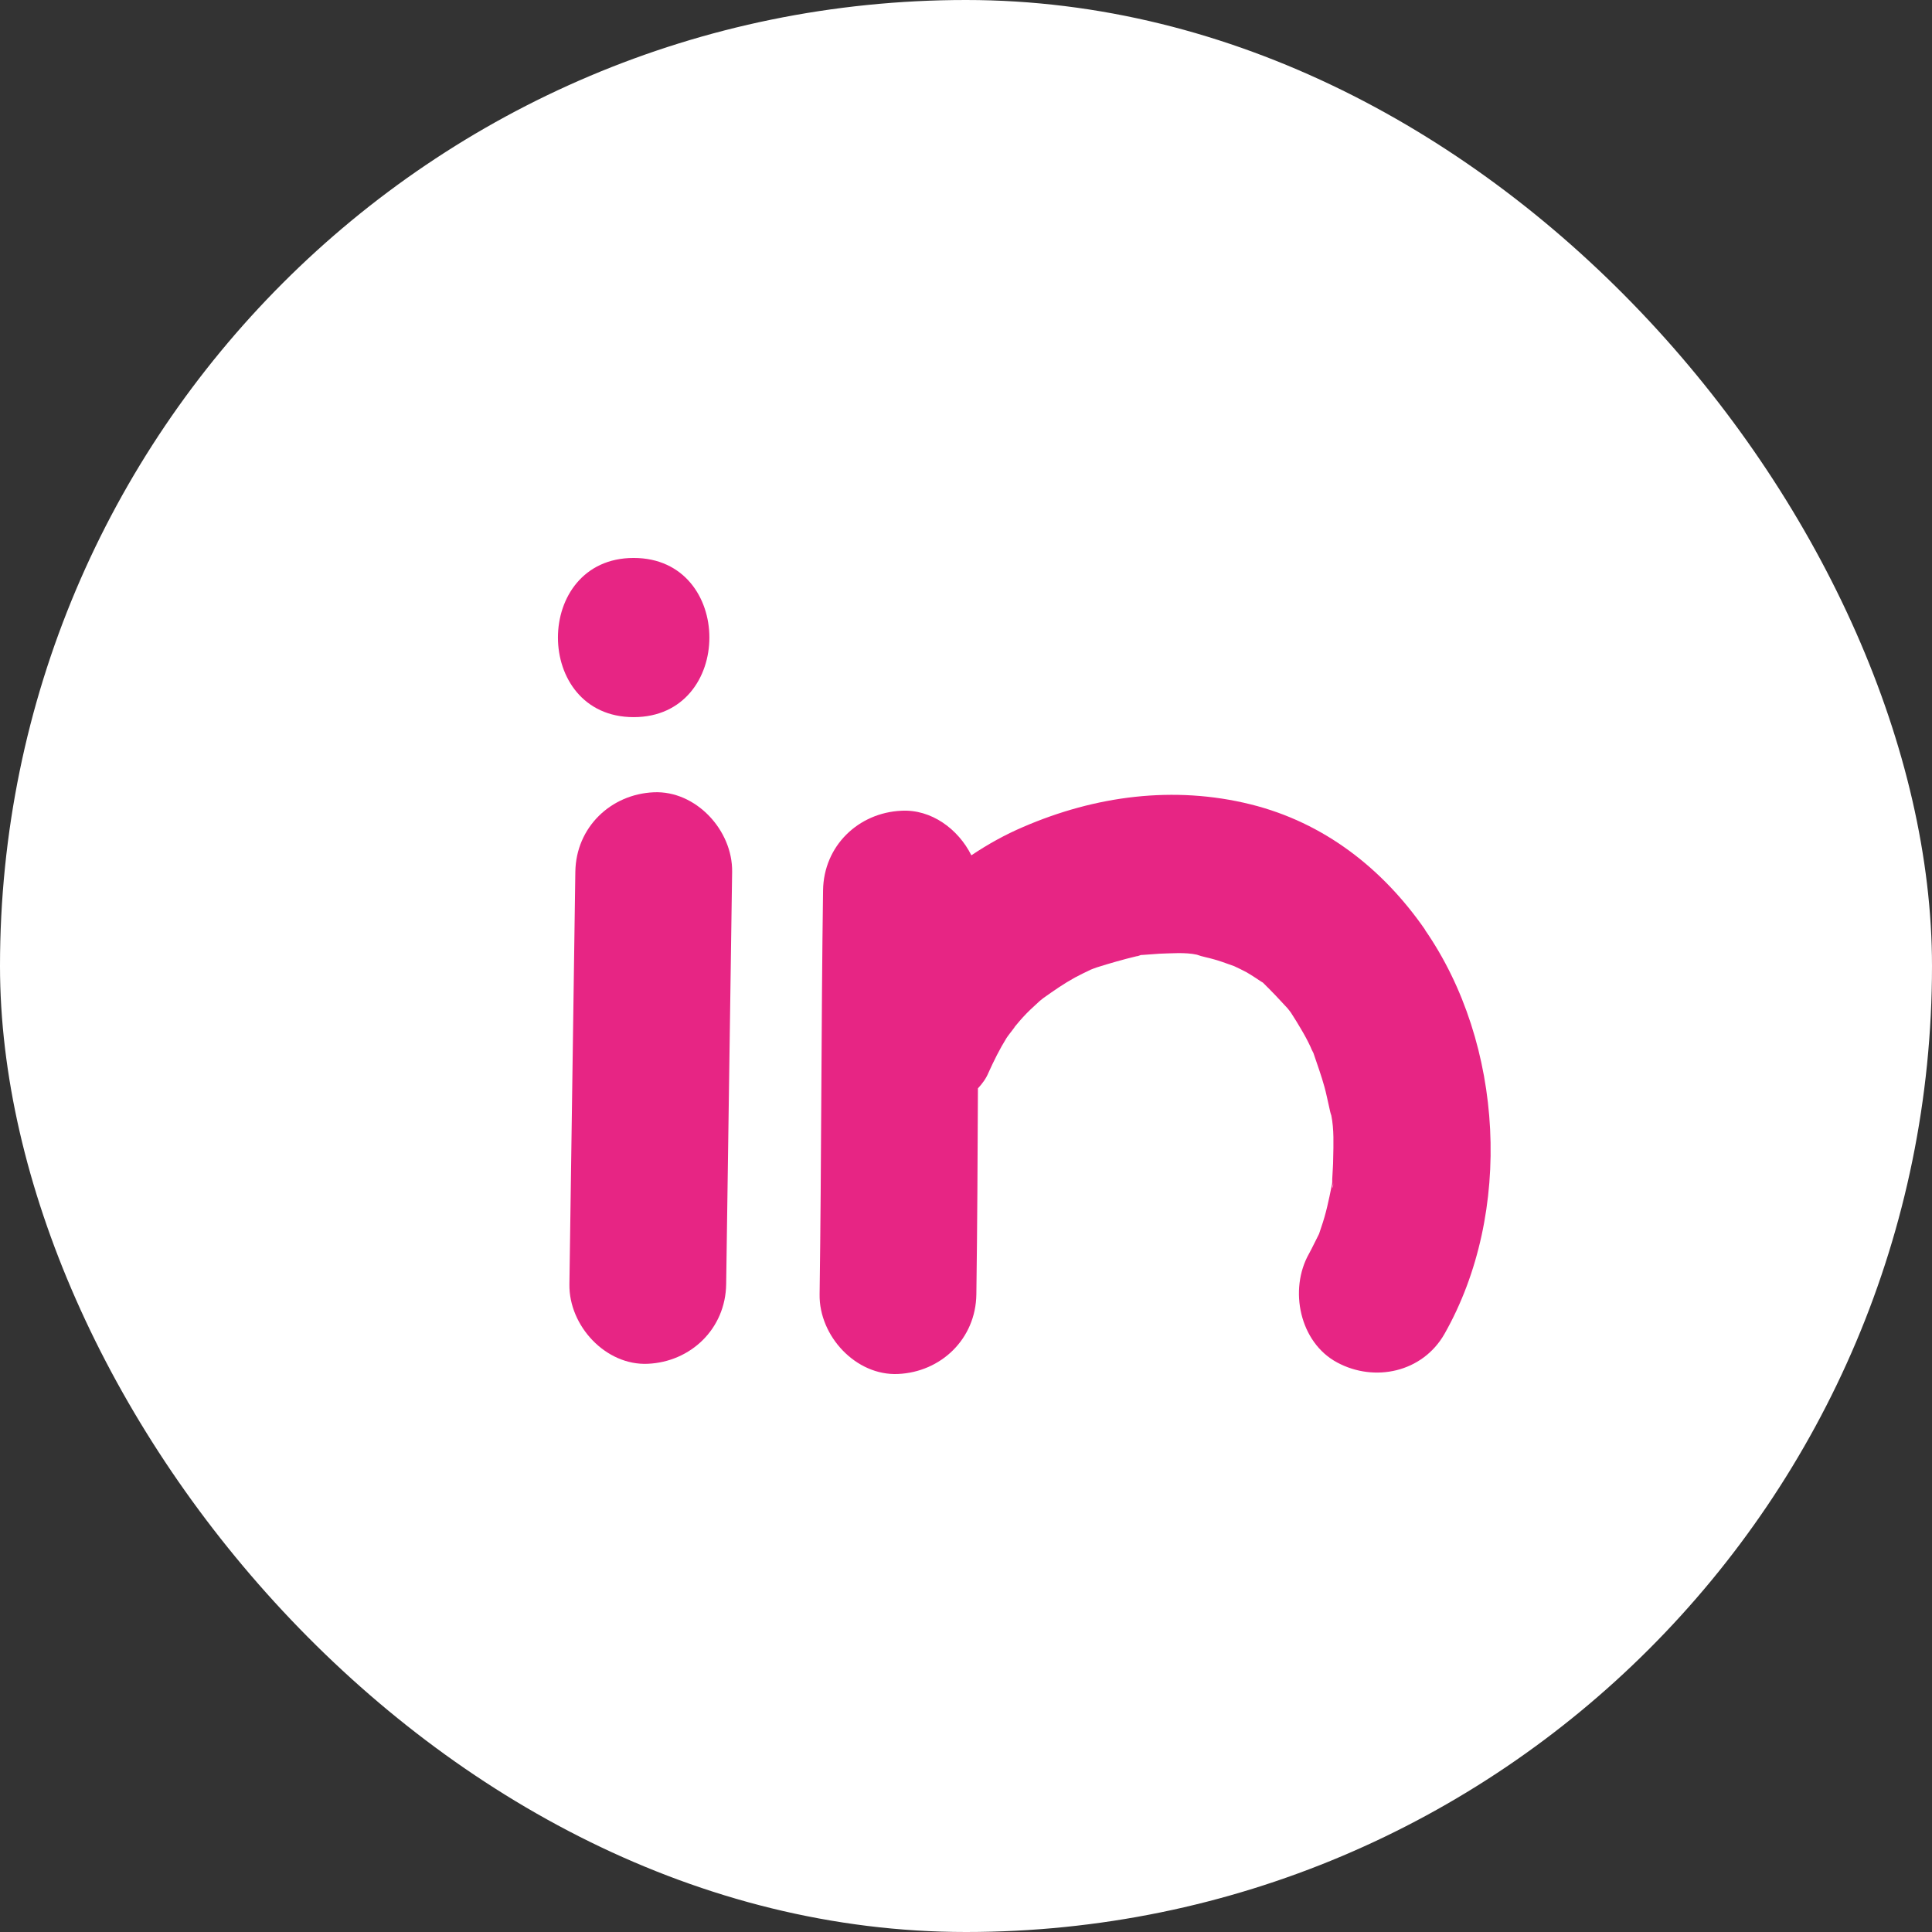 <svg width="58" height="58" viewBox="0 0 58 58" fill="none" xmlns="http://www.w3.org/2000/svg">
<rect x="0" y="0" width="58" height="58" fill="#333333" stroke="none"/>
<rect width="58" height="58" rx="29" fill="white"/>
<path d="M19.626 23.785C18.336 23.842 17.291 24.836 17.272 26.174C17.216 30.304 17.15 34.433 17.094 38.553C17.075 39.805 18.186 40.999 19.447 40.942C20.736 40.885 21.781 39.891 21.8 38.553C21.857 34.423 21.922 30.294 21.979 26.174C21.998 24.922 20.887 23.728 19.626 23.785Z" fill="#E72584"/>
<path d="M19.023 21.529C22.054 21.529 22.054 16.75 19.023 16.75C15.992 16.75 15.992 21.529 19.023 21.529Z" fill="#E72584"/>
<path d="M42.791 27.924C41.51 26.069 39.741 24.693 37.548 24.148C35.241 23.575 32.879 23.89 30.714 24.827C30.177 25.056 29.66 25.343 29.161 25.677C28.765 24.884 27.956 24.291 27.062 24.339C25.772 24.397 24.727 25.391 24.709 26.729C24.652 30.772 24.662 34.815 24.605 38.858C24.586 40.111 25.697 41.305 26.958 41.248C28.248 41.191 29.293 40.197 29.311 38.858C29.34 36.794 29.349 34.739 29.358 32.674C29.49 32.531 29.603 32.378 29.678 32.196C29.838 31.843 30.008 31.498 30.215 31.164C30.3 31.03 30.686 30.571 30.309 31.002C30.45 30.849 30.573 30.686 30.714 30.533C30.855 30.38 31.006 30.237 31.156 30.103C31.213 30.046 31.279 29.998 31.326 29.96C31.636 29.74 31.938 29.529 32.267 29.348C32.427 29.262 32.587 29.185 32.747 29.109C32.803 29.09 32.86 29.061 32.926 29.042C33.321 28.918 33.717 28.803 34.121 28.707C34.15 28.707 34.206 28.688 34.253 28.669C34.263 28.669 34.263 28.669 34.281 28.669C34.46 28.66 34.63 28.641 34.808 28.631C35.147 28.622 35.58 28.583 35.929 28.66C36.004 28.688 36.107 28.717 36.192 28.736C36.361 28.774 36.531 28.822 36.7 28.88C36.813 28.918 36.992 28.985 37.049 29.004C37.171 29.061 37.293 29.119 37.416 29.185C37.585 29.281 37.736 29.386 37.896 29.491C37.896 29.491 37.896 29.491 37.905 29.491C37.905 29.491 37.915 29.501 37.924 29.51C38.178 29.759 38.413 30.007 38.649 30.265C38.696 30.323 38.752 30.39 38.79 30.457C38.884 30.6 38.969 30.743 39.054 30.887C39.157 31.059 39.251 31.231 39.336 31.413C39.364 31.479 39.392 31.546 39.43 31.613C39.543 31.948 39.665 32.282 39.76 32.626C39.816 32.827 39.854 33.028 39.901 33.229C39.92 33.315 39.938 33.41 39.967 33.487C40.051 33.898 40.032 34.376 40.023 34.777C40.023 34.978 40.004 35.178 39.995 35.389C39.995 35.408 39.995 35.446 39.995 35.484C39.995 35.523 39.986 35.57 39.976 35.609C39.891 36.029 39.807 36.44 39.665 36.842C39.647 36.908 39.618 36.975 39.599 37.042C39.496 37.243 39.402 37.444 39.298 37.635C38.687 38.715 39.016 40.302 40.145 40.904C41.266 41.506 42.706 41.2 43.365 40.044C45.426 36.411 45.153 31.336 42.772 27.905L42.791 27.924ZM40.023 35.513C40.023 35.58 40.023 35.637 40.004 35.666C40.004 35.599 40.023 35.561 40.023 35.513Z" fill="#E72584"/>
</svg>
